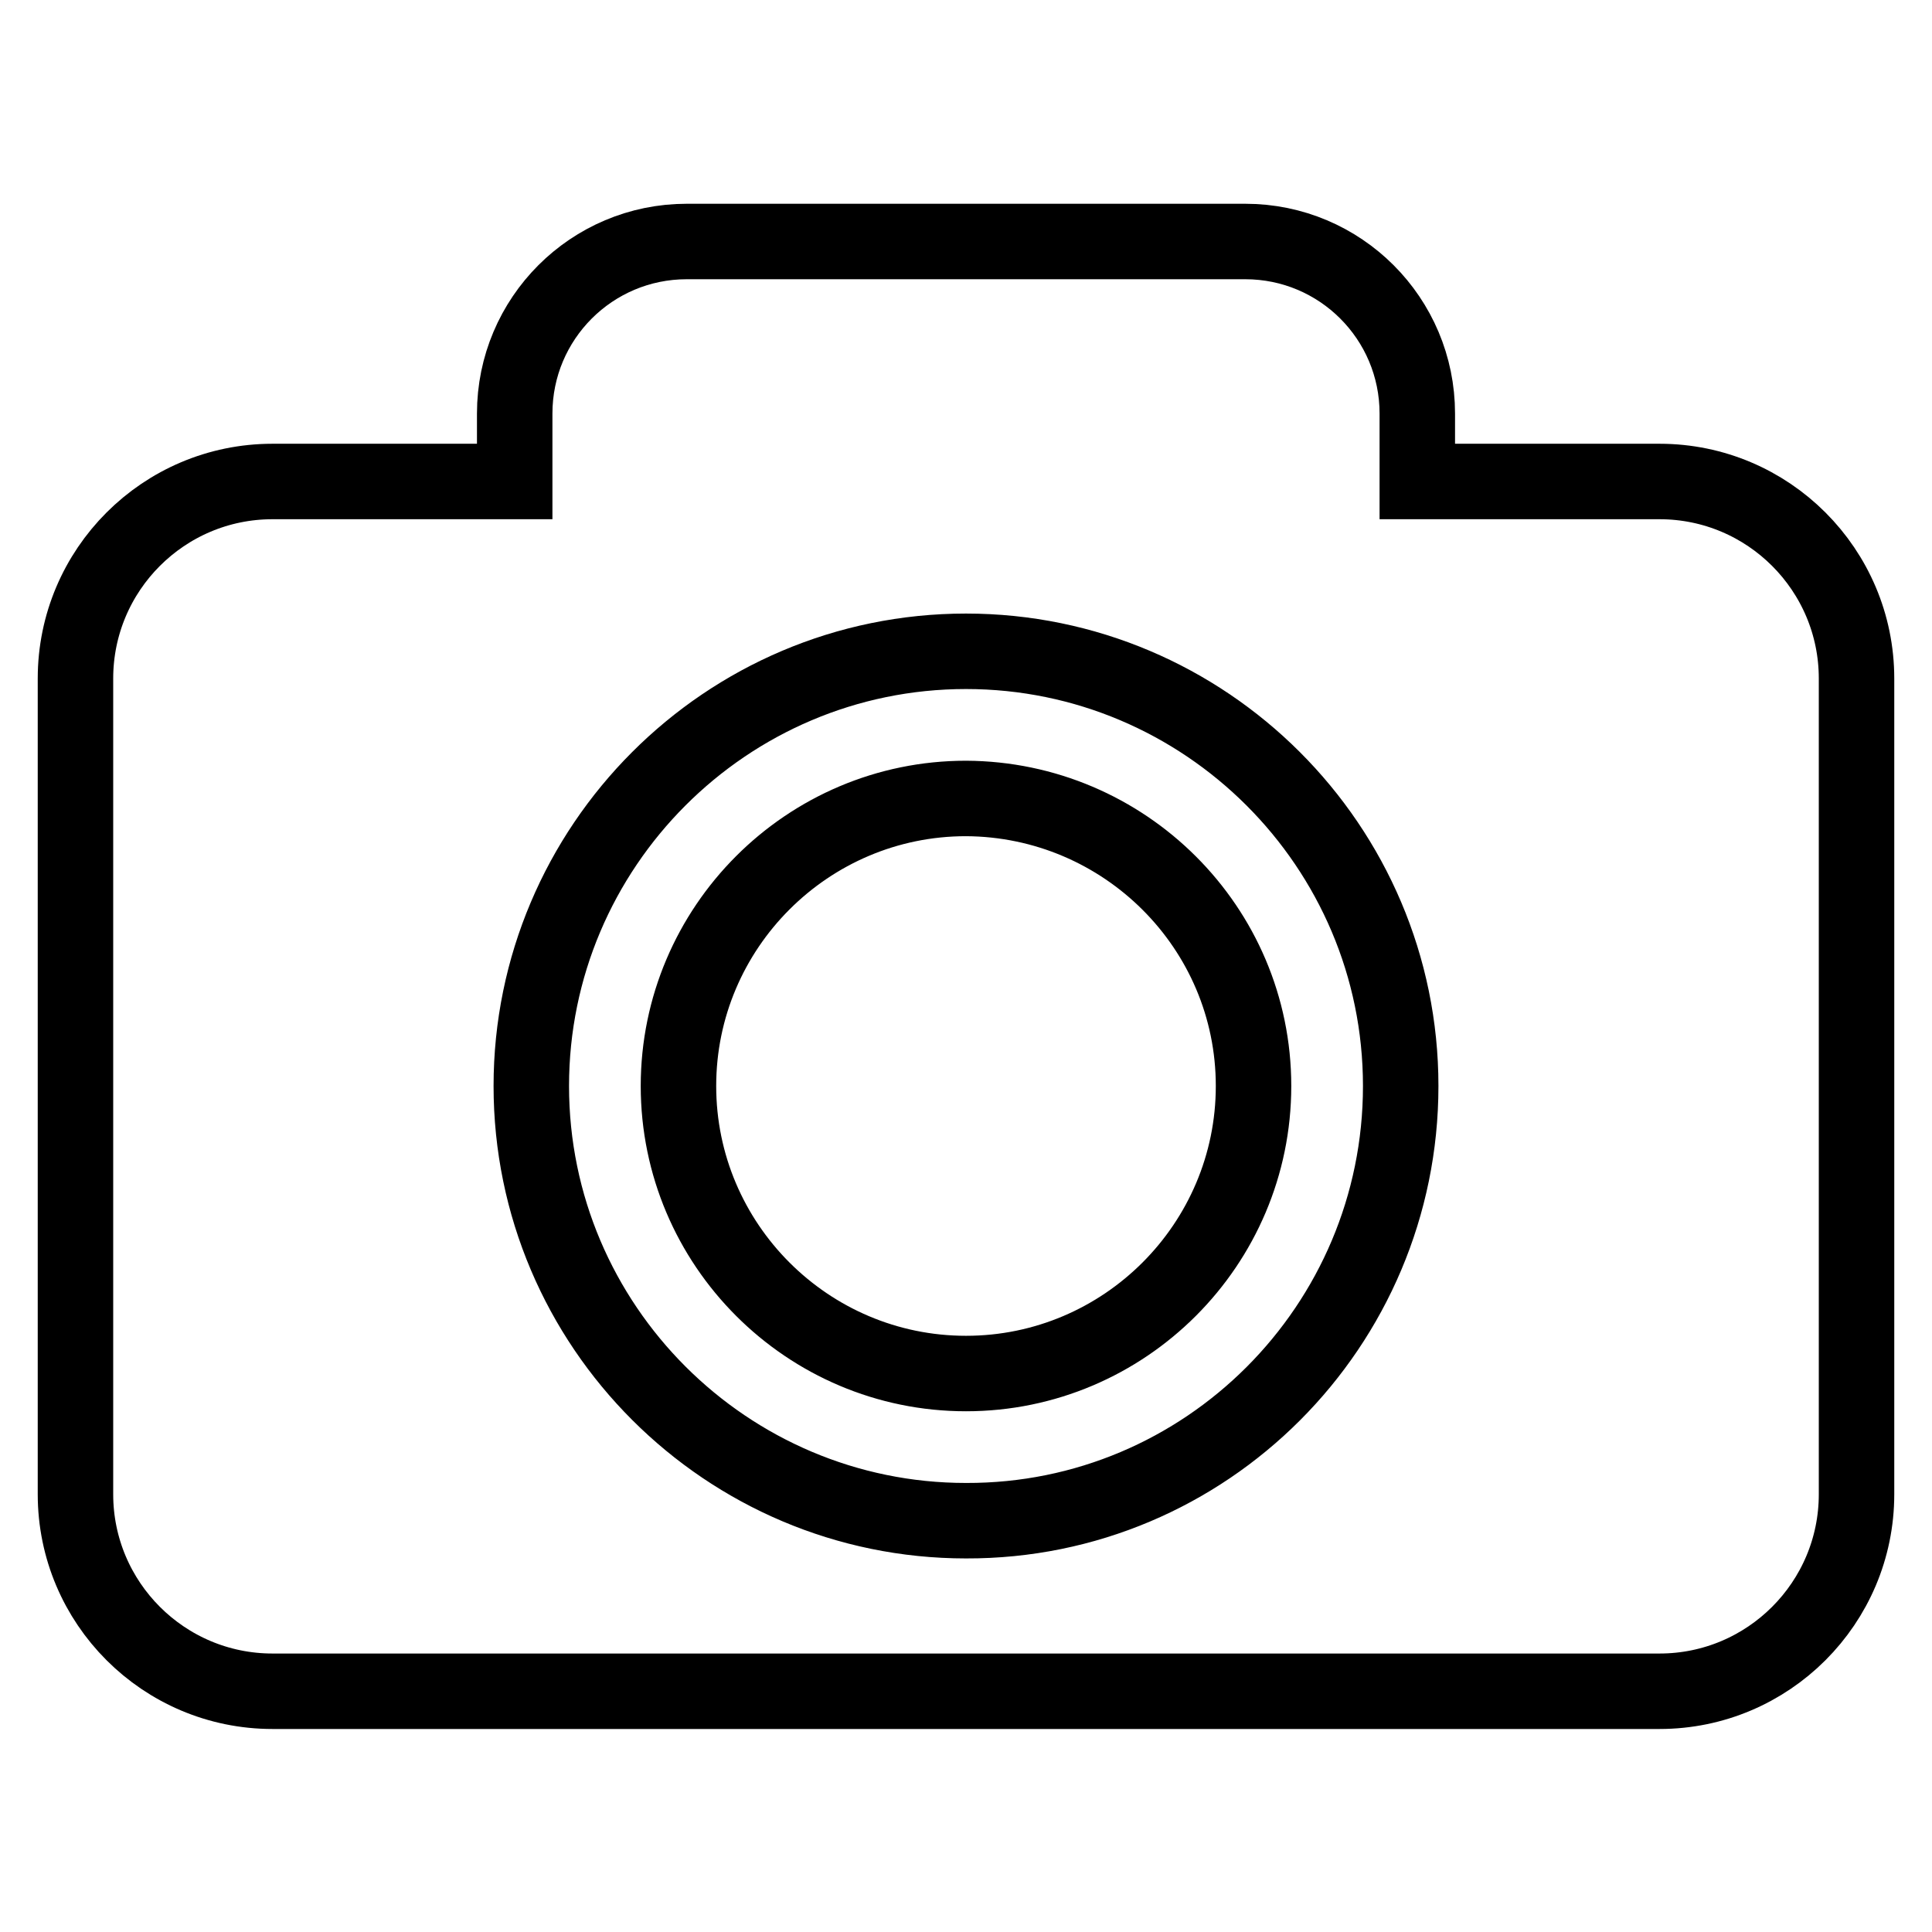 <?xml version="1.0" encoding="utf-8"?>
<!-- Svg Vector Icons : http://www.onlinewebfonts.com/icon -->
<!DOCTYPE svg PUBLIC "-//W3C//DTD SVG 1.1//EN" "http://www.w3.org/Graphics/SVG/1.1/DTD/svg11.dtd">
<svg version="1.1" xmlns="http://www.w3.org/2000/svg" xmlns:xlink="http://www.w3.org/1999/xlink" x="0px" y="0px" viewBox="0 0 256 256" enable-background="new 0 0 256 256" xml:space="preserve">
<g> <path stroke-width="10" fill-opacity="0" stroke="#000000"  d="M166.1,143.9c0,21-17.1,38.1-38.1,38.1c-21,0-38.1-17.1-38.1-38.1c0-21,17.1-38.1,38.1-38.1 C149,105.9,166.1,122.9,166.1,143.9z M246,89.9V198c0,14.4-11.7,26.1-26.1,26.1H36.1C21.7,224.1,10,212.4,10,198V89.9 c0-14.4,11.7-26.1,26.1-26.1l0,0h32.1v-9c0-12.6,10.2-22.8,22.8-22.8H165c12.6,0,22.8,10.2,22.8,22.8v9h32.1 C234.3,63.8,246,75.5,246,89.9L246,89.9z M185.6,143.9c0-31.8-25.9-57.6-57.6-57.6c-31.8,0-57.6,25.9-57.6,57.6 c0,31.8,25.9,57.6,57.6,57.6C159.8,201.6,185.6,175.7,185.6,143.9z"/></g>
</svg>